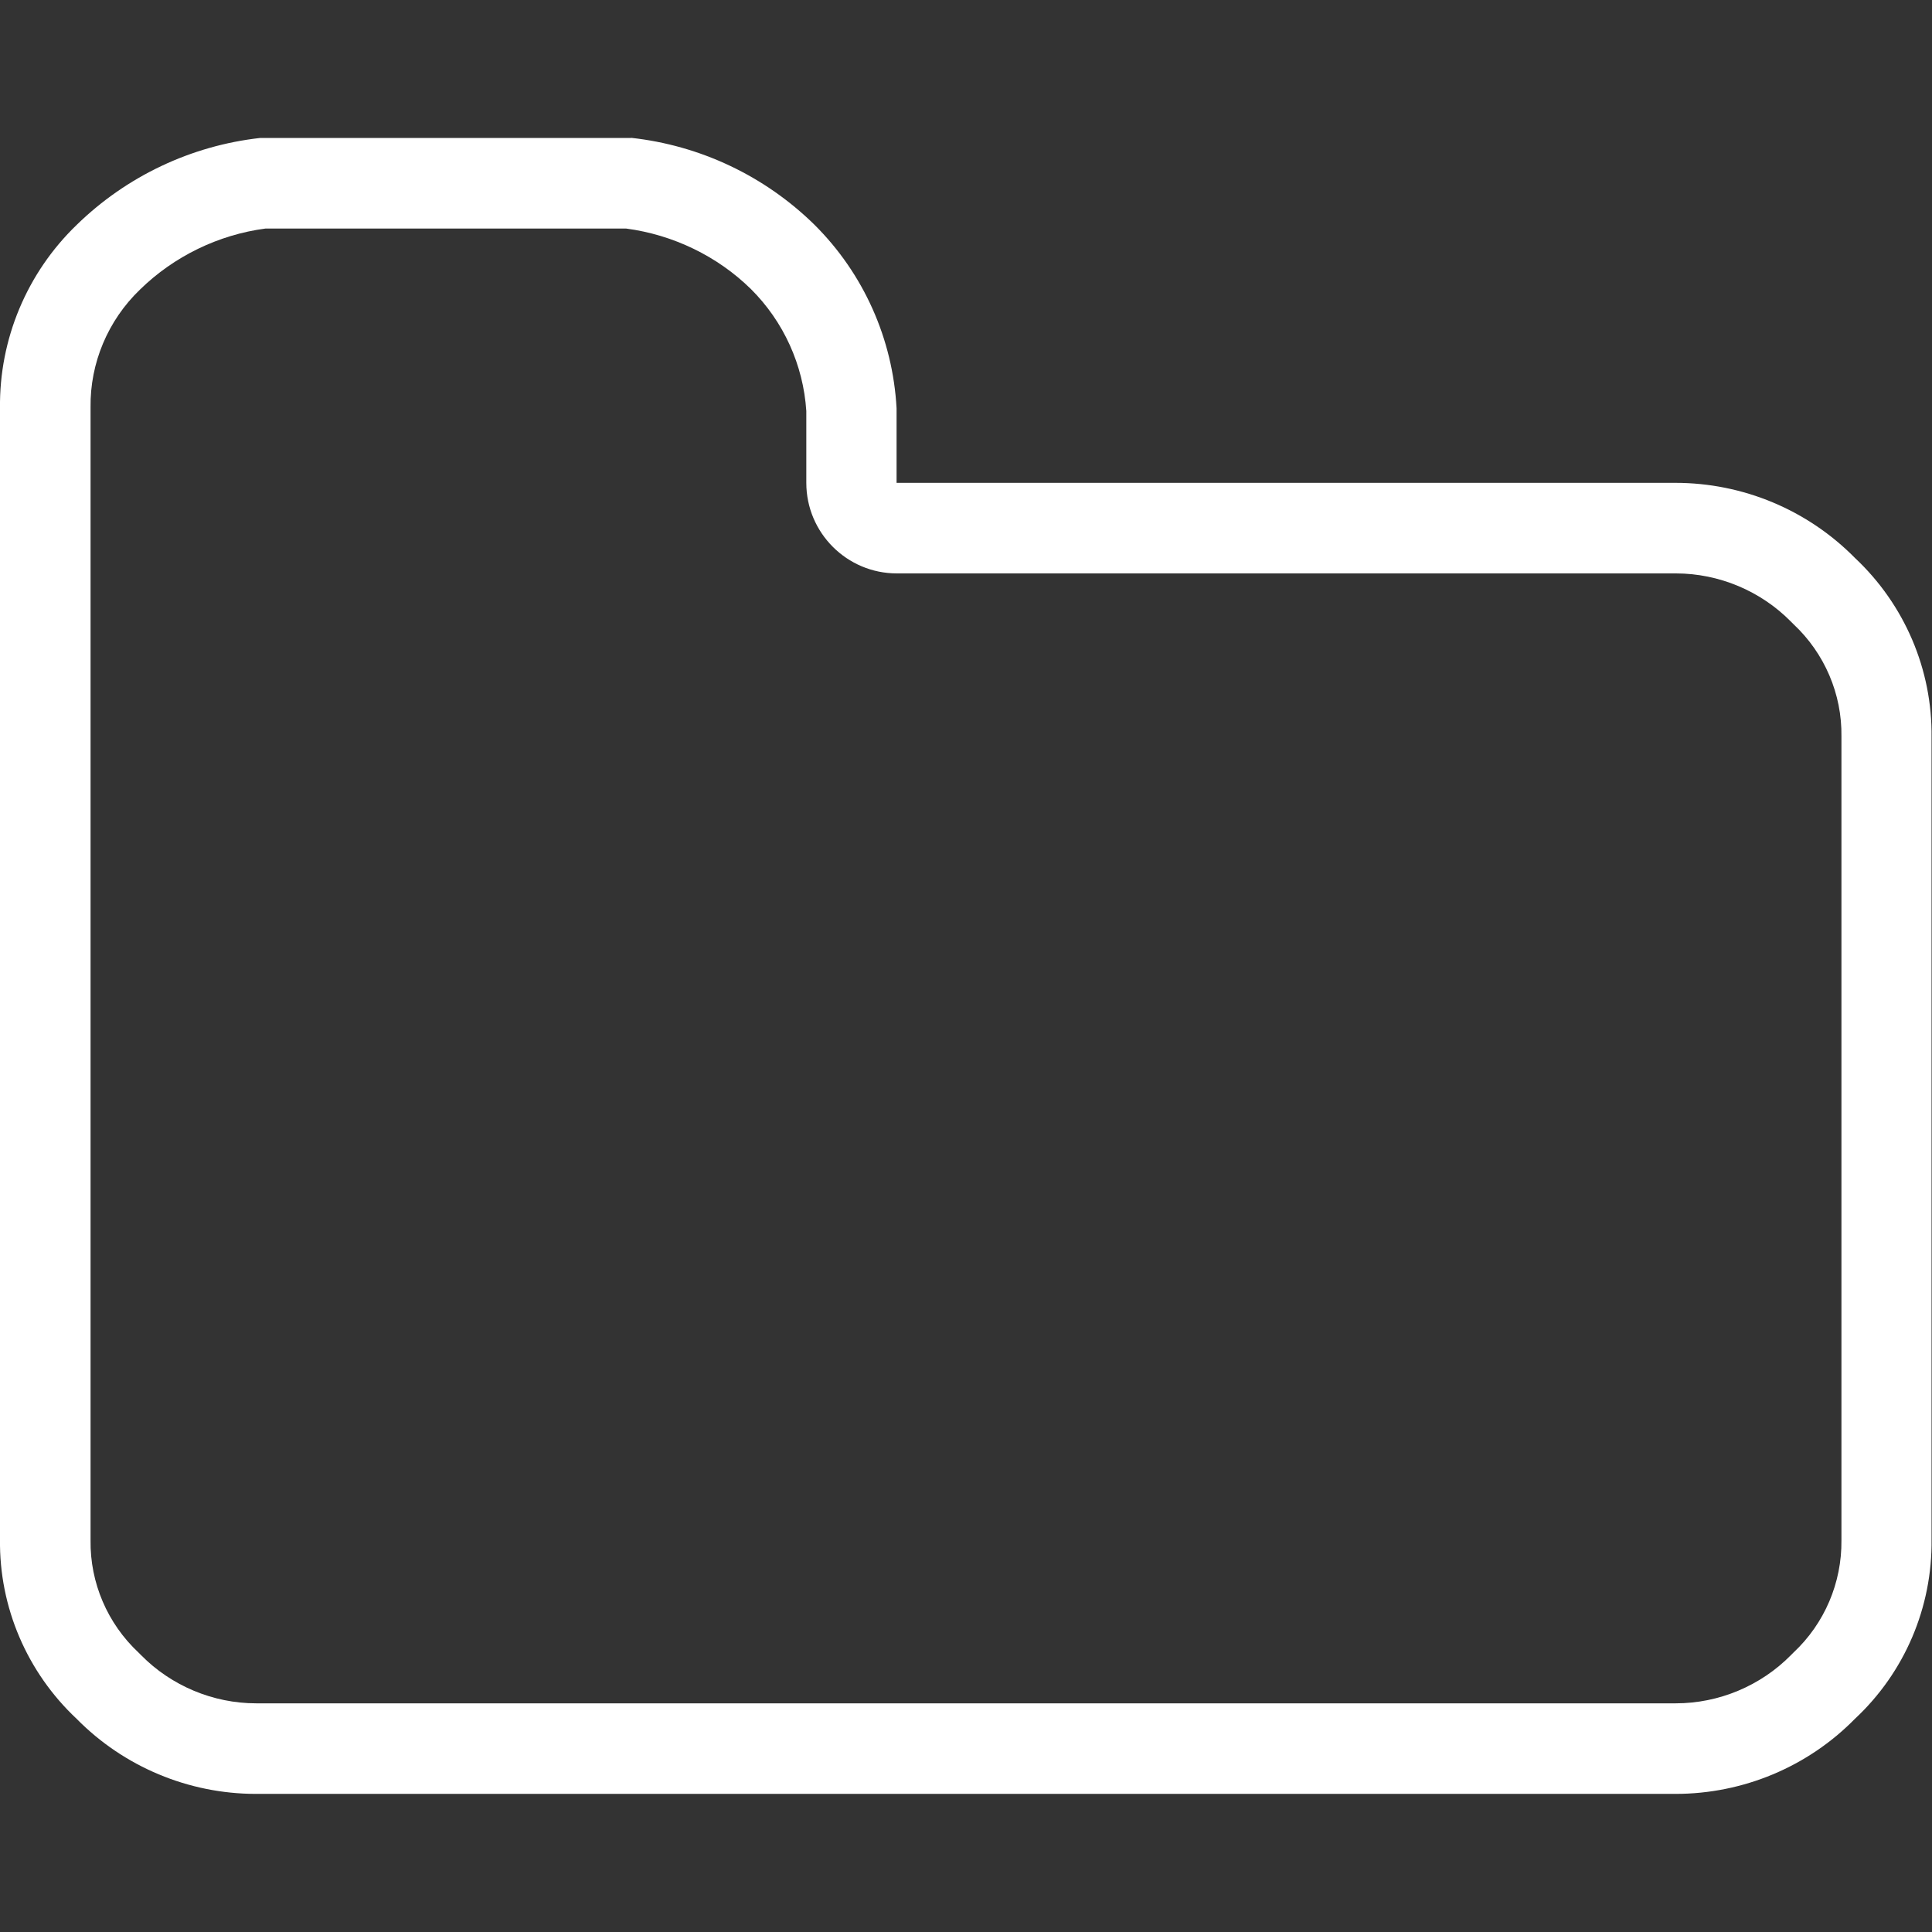 <?xml version="1.0" encoding="UTF-8"?>
<svg id="uuid-ee40c9a1-febd-4f4c-9287-3daf2a653a53" data-name="Calque 1" xmlns="http://www.w3.org/2000/svg" viewBox="0 0 128 128">
  <rect x="0" y="0" width="128" height="128" fill="#333333" stroke="none"/>
  <defs>
    <style>
      .uuid-3a854514-bc5a-4b74-b419-5d9001fc1458 {
        fill: #fff;
        stroke-width: 0px;
      }
    </style>
  </defs>
  <g id="uuid-df44f1e8-b26f-4f25-af42-005451dfdda2" data-name="file close">
    <path class="uuid-3a854514-bc5a-4b74-b419-5d9001fc1458" d="M41.47,15.14c3.12.41,6.06,1.83,8.28,4.01,2.17,2.16,3.47,5.03,3.67,8.08v4.76c0,3.31,2.69,6,6,6h51.34s.06,0,.1,0h.17c2.85,0,5.62,1.16,7.62,3.19.06.06.12.12.18.18,2.05,1.92,3.21,4.62,3.17,7.43,0,.02,0,.05,0,.07v53.12s0,.05,0,.07c.03,2.81-1.12,5.51-3.17,7.43-.06.06-.12.12-.18.18-2,2.03-4.77,3.19-7.62,3.19h-.17s-.06,0-.1,0H17.24s-.06,0-.1,0h-.17c-2.85,0-5.62-1.16-7.62-3.19-.06-.06-.12-.12-.18-.18-2.05-1.92-3.21-4.62-3.17-7.43,0-.02,0-.05,0-.07V27.06s0-.05,0-.08c-.04-2.91,1.14-5.74,3.27-7.79,2.26-2.21,5.2-3.64,8.33-4.05h23.88M41.83,9.14h-24.59c-4.58.51-8.86,2.54-12.16,5.76C1.78,18.08-.06,22.48,0,27.06v74.92c-.06,4.5,1.79,8.81,5.07,11.89,3.14,3.19,7.43,4.98,11.89,4.98.09,0,.18,0,.26,0h93.53c.09,0,.18,0,.26,0,4.47,0,8.76-1.79,11.89-4.98,3.29-3.07,5.13-7.39,5.07-11.89v-53.12c.06-4.5-1.79-8.81-5.07-11.89-3.14-3.19-7.43-4.98-11.9-4.98-.09,0-.18,0-.26,0h-51.34v-4.94c-.25-4.59-2.18-8.92-5.44-12.16-3.29-3.23-7.57-5.26-12.16-5.76h0Z"/>
  </g>
</svg>